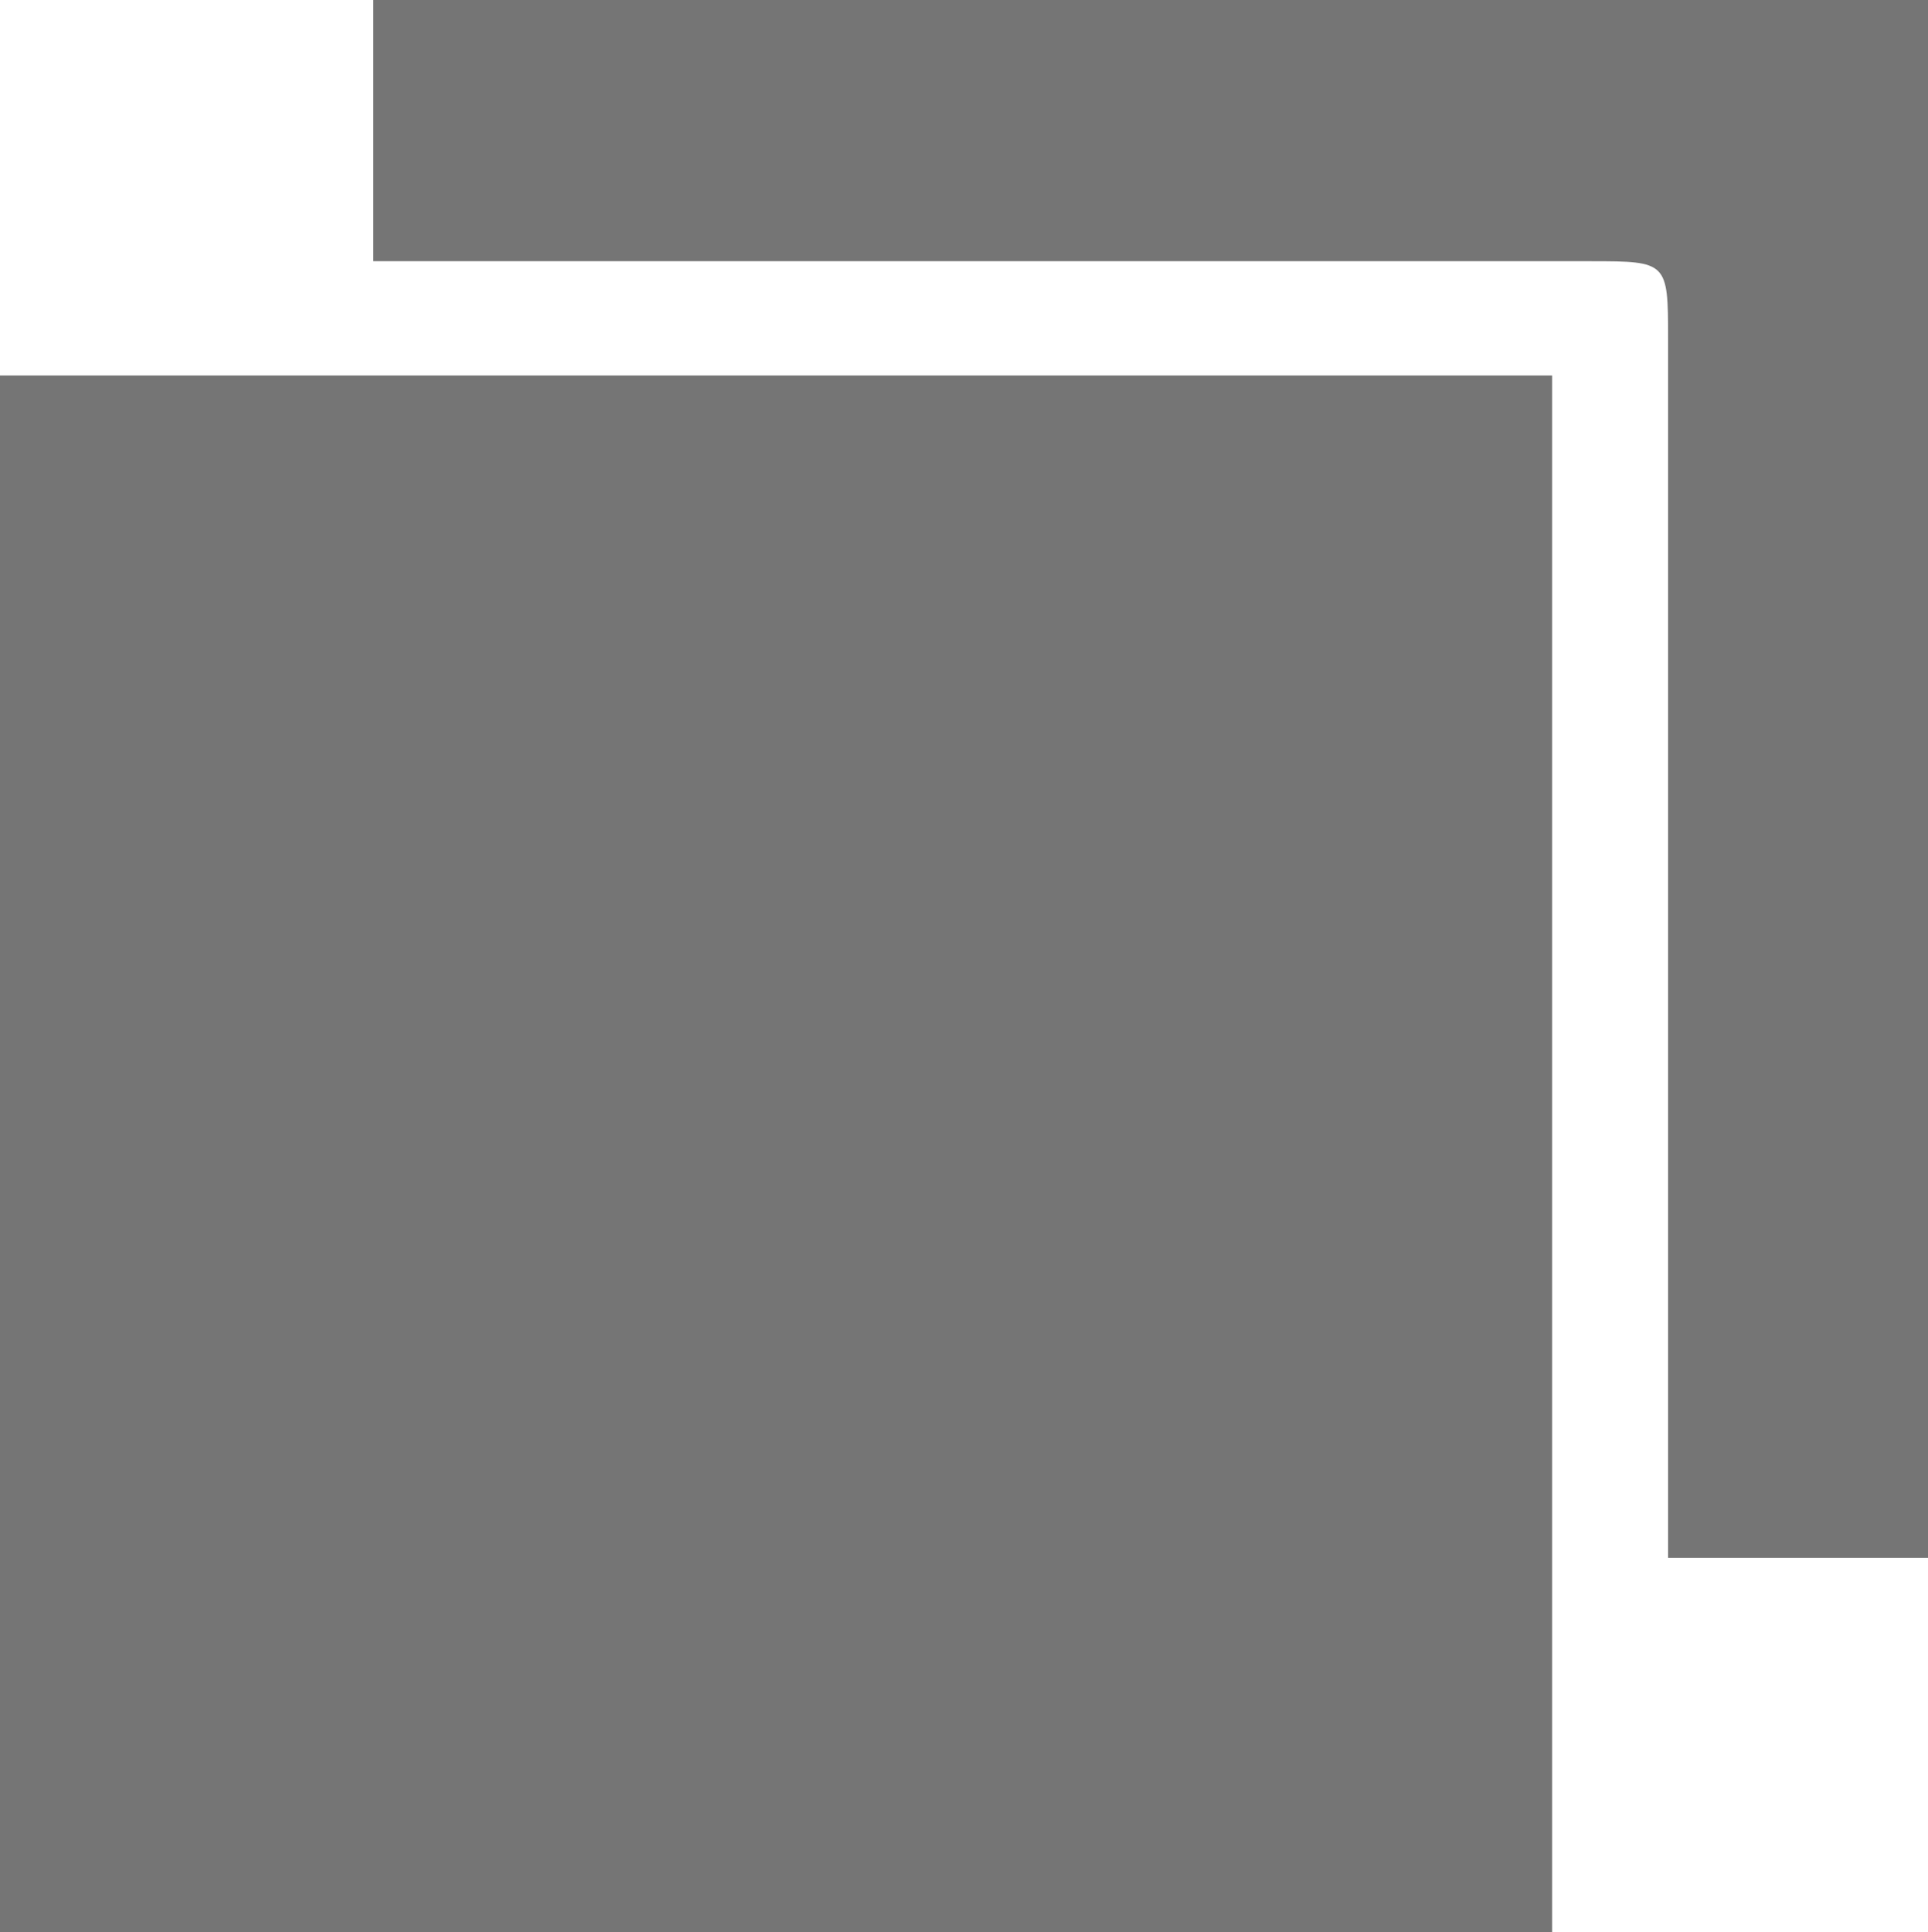 <?xml version="1.0" encoding="UTF-8"?> <svg xmlns="http://www.w3.org/2000/svg" id="uuid-bae2d5c4-e22f-4bc0-b571-379f1d1cb53d" viewBox="0 0 44.73 44.82"><g id="uuid-de9b585b-d2e8-4cfc-880c-cbcbf9607558"><path d="m0,8.71h36.01v36.12H0V8.71Z" style="fill:#757575;"></path><path d="m8.66,6.06V0h36.07v36.14h-6.03v-1.46c0-8.95,0-17.89,0-26.84,0-1.76-.02-1.78-1.78-1.78-8.94,0-17.87,0-26.81,0h-1.46Z" style="fill:#757575;"></path></g></svg> 